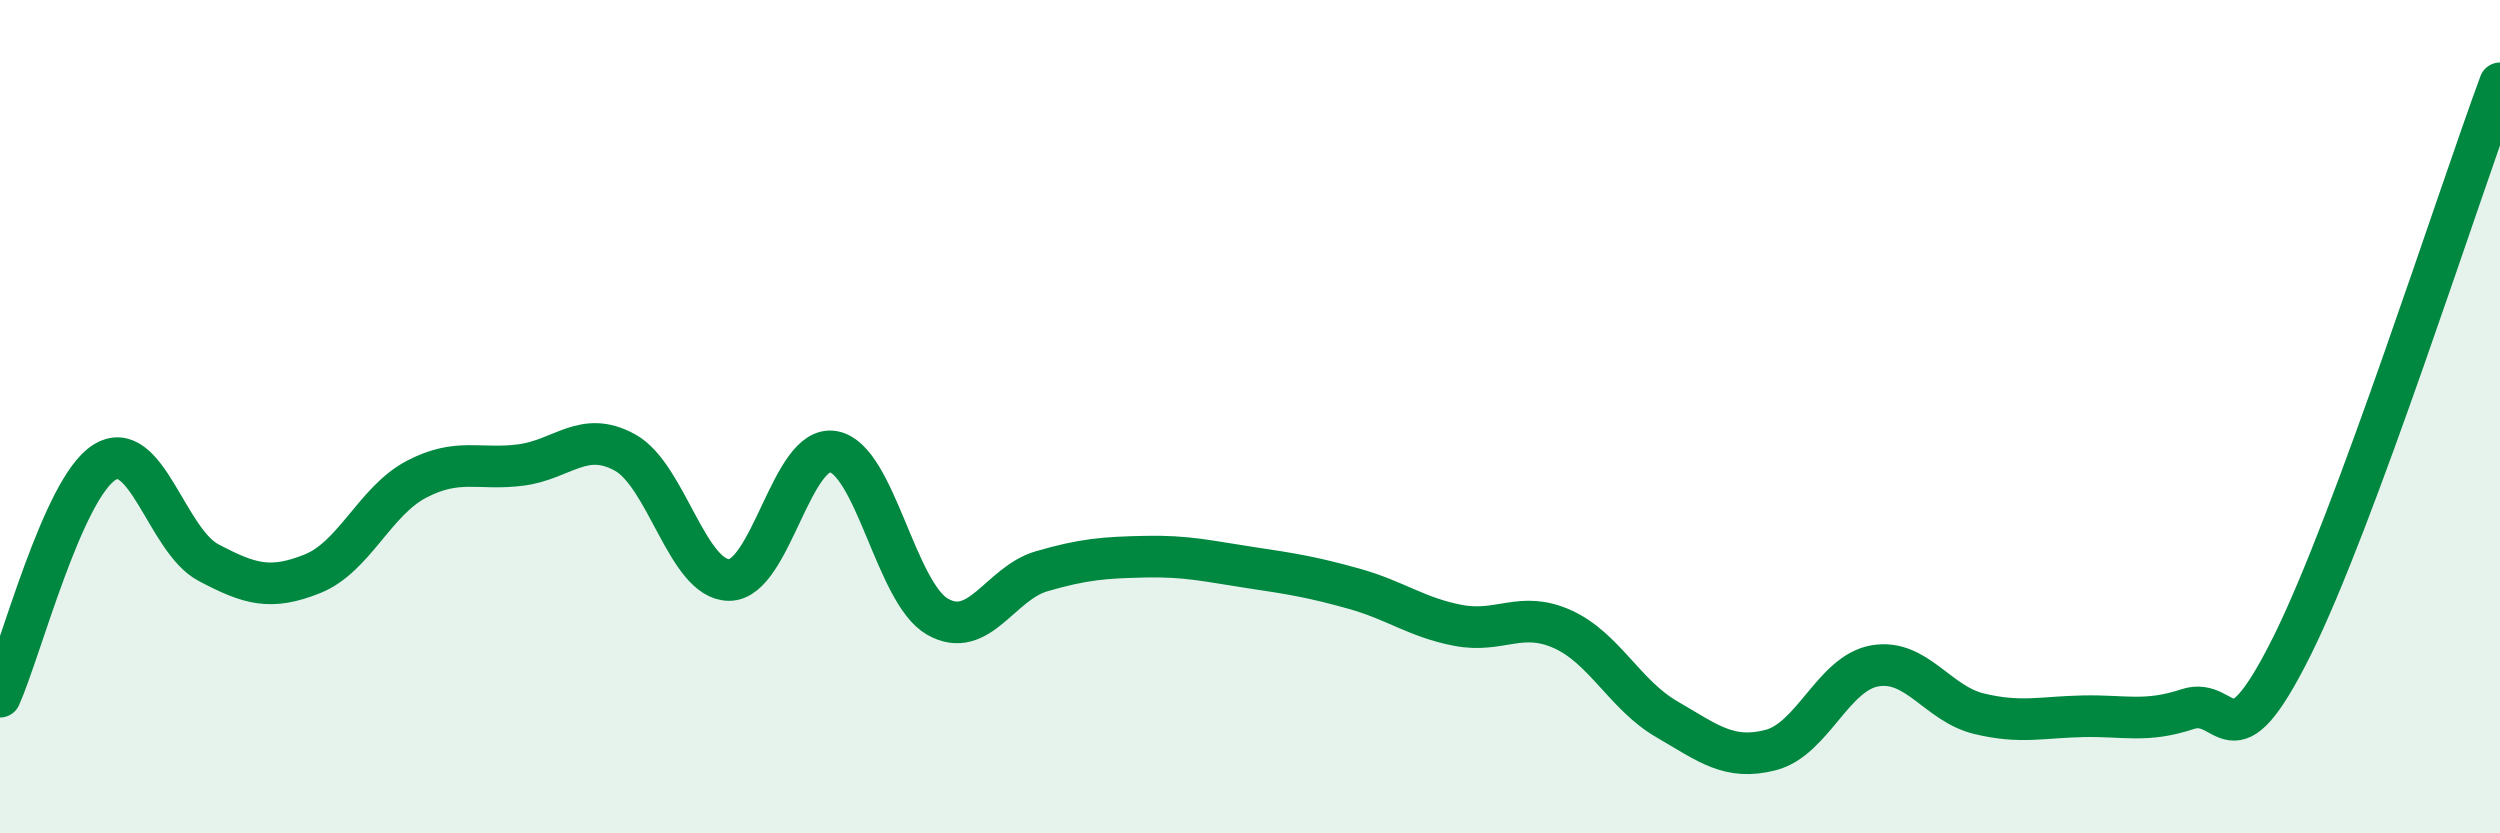 
    <svg width="60" height="20" viewBox="0 0 60 20" xmlns="http://www.w3.org/2000/svg">
      <path
        d="M 0,16.72 C 0.5,15.6 1.5,11.74 2.5,11.1 C 3.5,10.46 4,12.97 5,13.5 C 6,14.03 6.5,14.17 7.5,13.77 C 8.5,13.37 9,12.02 10,11.5 C 11,10.98 11.5,11.29 12.5,11.16 C 13.5,11.03 14,10.31 15,10.86 C 16,11.41 16.5,13.92 17.5,13.92 C 18.5,13.92 19,10.66 20,10.84 C 21,11.02 21.5,14.23 22.5,14.8 C 23.5,15.37 24,14 25,13.71 C 26,13.42 26.5,13.38 27.5,13.36 C 28.5,13.34 29,13.47 30,13.62 C 31,13.77 31.5,13.85 32.5,14.13 C 33.5,14.41 34,14.82 35,15.01 C 36,15.2 36.5,14.65 37.5,15.1 C 38.5,15.55 39,16.68 40,17.26 C 41,17.84 41.5,18.26 42.5,18 C 43.5,17.74 44,16.15 45,15.98 C 46,15.81 46.5,16.89 47.5,17.13 C 48.5,17.37 49,17.21 50,17.19 C 51,17.17 51.5,17.35 52.5,17.02 C 53.5,16.69 53.5,18.52 55,15.52 C 56.5,12.52 59,4.7 60,2L60 20L0 20Z"
        fill="#008740"
        opacity="0.1"
        stroke-linecap="round"
        stroke-linejoin="round"
      />
      <path
        d="M 0,16.72 C 0.5,15.6 1.5,11.74 2.5,11.1 C 3.5,10.46 4,12.97 5,13.5 C 6,14.03 6.5,14.17 7.5,13.77 C 8.5,13.37 9,12.02 10,11.5 C 11,10.98 11.5,11.29 12.5,11.16 C 13.5,11.03 14,10.31 15,10.86 C 16,11.41 16.5,13.92 17.5,13.92 C 18.5,13.92 19,10.66 20,10.84 C 21,11.02 21.5,14.23 22.5,14.8 C 23.5,15.37 24,14 25,13.71 C 26,13.42 26.5,13.38 27.5,13.36 C 28.5,13.34 29,13.47 30,13.62 C 31,13.77 31.5,13.85 32.5,14.13 C 33.5,14.41 34,14.82 35,15.01 C 36,15.2 36.5,14.65 37.5,15.1 C 38.5,15.55 39,16.68 40,17.26 C 41,17.84 41.5,18.26 42.5,18 C 43.5,17.74 44,16.15 45,15.98 C 46,15.81 46.5,16.89 47.5,17.13 C 48.5,17.37 49,17.21 50,17.19 C 51,17.17 51.5,17.35 52.5,17.02 C 53.5,16.69 53.5,18.52 55,15.52 C 56.5,12.52 59,4.7 60,2"
        stroke="#008740"
        stroke-width="1"
        fill="none"
        stroke-linecap="round"
        stroke-linejoin="round"
      />
    </svg>
  